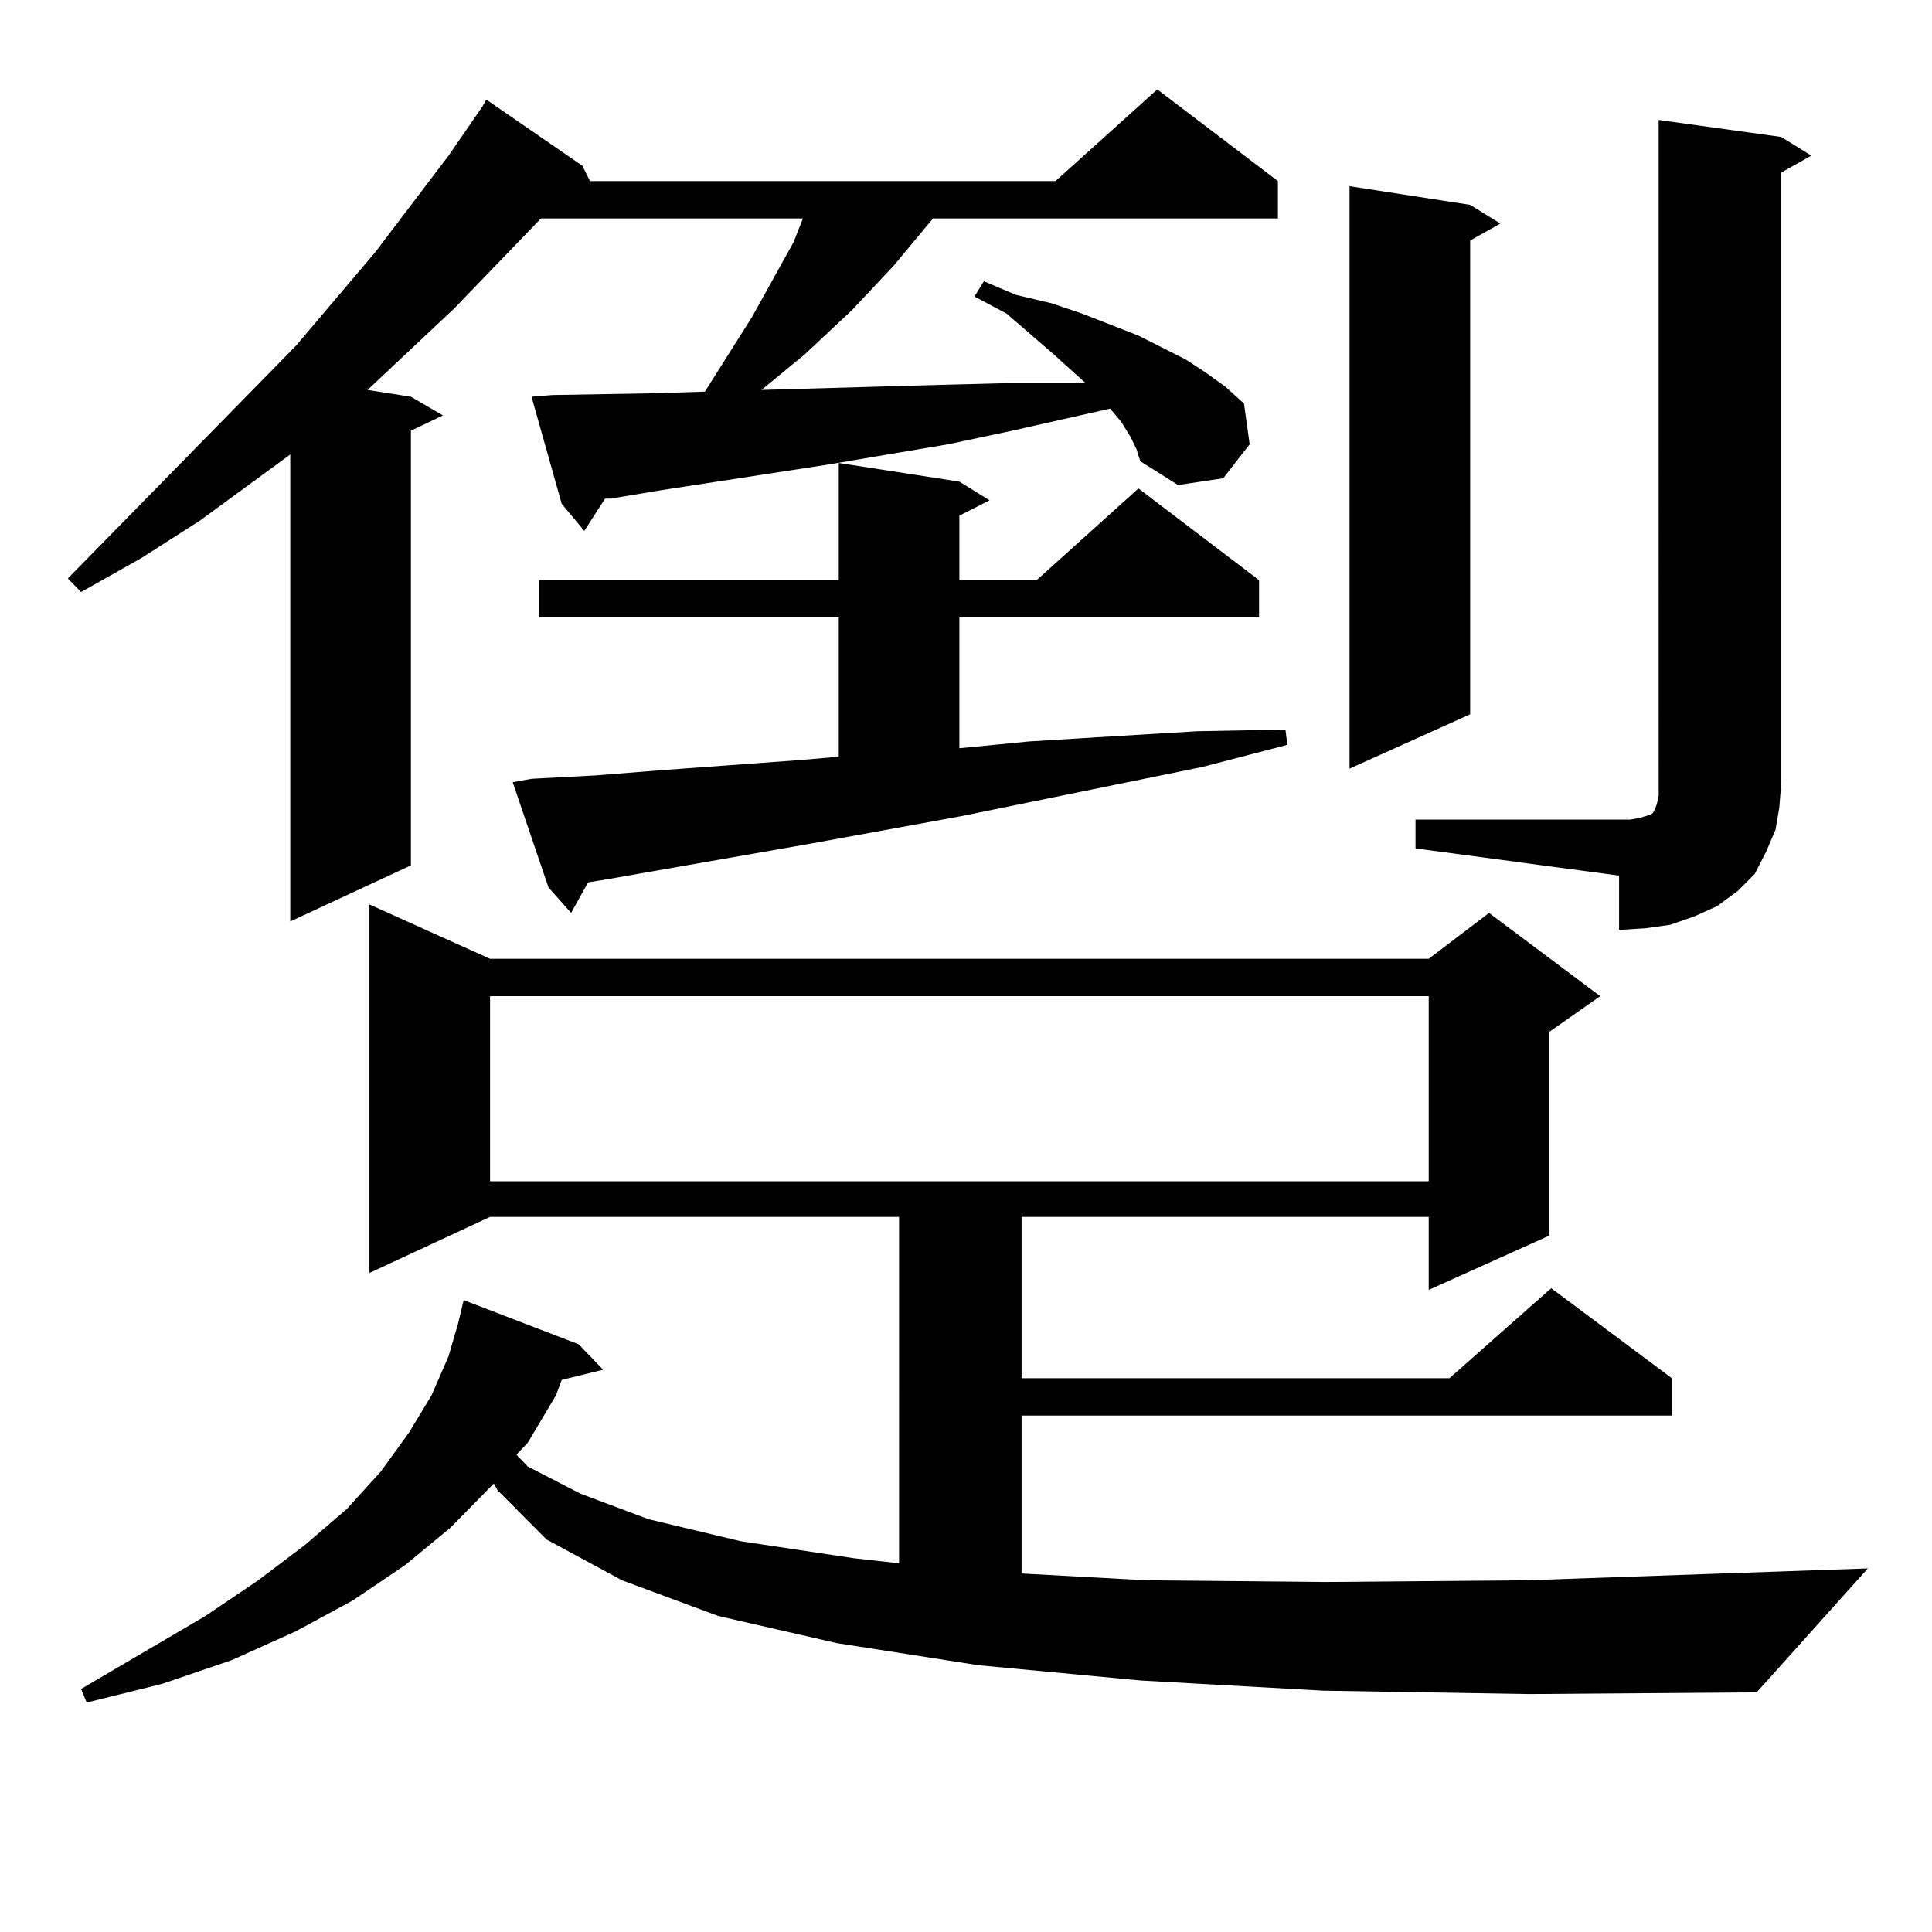 <?xml version="1.0" encoding="utf-8"?>
<!-- Generator: Adobe Illustrator 16.0.0, SVG Export Plug-In . SVG Version: 6.00 Build 0)  -->
<!DOCTYPE svg PUBLIC "-//W3C//DTD SVG 1.1//EN" "http://www.w3.org/Graphics/SVG/1.1/DTD/svg11.dtd">
<svg version="1.1" id="图层_1" xmlns="http://www.w3.org/2000/svg" xmlns:xlink="http://www.w3.org/1999/xlink" x="0px" y="0px"
	 width="1000px" height="1000px" viewBox="0 0 1000 1000" enable-background="new 0 0 1000 1000" xml:space="preserve">
<path d="M585.352,226.449l-4.878-7.91l-5.854-7.031l-50.73,11.426l-33.17,7.031l-62.438,10.547l-85.852,13.184l-26.341,4.395h-2.927
	l-10.731,16.699l-11.707-14.063l-15.609-55.371l10.731-0.879l50.73-0.879l28.292-0.879l24.39-38.672l14.634-26.367l6.829-12.305
	l4.878-12.305H279.994l-44.877,46.582L190.24,201.84l22.438,3.516l16.585,9.668l-16.585,7.91v225l-62.438,29.004V235.238
	l-46.828,34.277l-30.243,19.336l-31.219,17.578l-6.829-7.031l118.046-120.41l40.975-48.34l38.048-50.098l17.561-25.488l1.951-3.516
	l49.755,34.277l3.902,7.91h240.97l52.682-47.461l62.438,47.461v19.336H482.916l-20.487,24.609l-21.463,22.852l-24.39,22.852
	l-22.438,18.457l92.681-2.637l34.146-0.879h35.121h5.854l-16.585-14.941l-24.39-21.094l-16.585-8.789l4.878-7.91l16.585,7.031
	l18.536,4.395l15.609,5.273l29.268,11.426l24.39,12.305l10.731,7.031l9.756,7.031l9.756,8.789l2.927,21.094l-13.658,17.578
	l-23.414,3.516l-19.512-12.305l-1.951-6.152L585.352,226.449z M684.862,875.082l-94.632-5.273l-83.9-7.91l-73.169-11.426
	l-61.462-14.063l-49.755-18.457l-39.023-21.094l-25.365-25.488l-1.951-3.516l-22.438,22.852l-23.414,19.336L182.435,828.5
	l-29.268,15.82l-33.17,14.941l-36.097,12.305l-39.023,9.668l-2.927-7.031l64.389-37.793l27.316-18.457l24.39-18.457l21.463-18.457
	l17.561-19.336l14.634-20.215l11.707-19.336l8.78-20.215l4.878-16.699l2.927-12.305l59.511,22.852l12.683,13.184l-21.463,5.273
	l-2.927,7.91l-14.634,24.609l-5.854,6.152l5.854,6.152l27.316,14.063l35.121,13.184l47.804,11.426l58.535,8.789l23.414,2.637
	V629.867H253.653l-62.438,29.004V468.148l62.438,28.125h485.842l31.219-23.73l57.56,43.066l-26.341,18.457v105.469l-62.438,28.125
	v-37.793H528.768v83.496h221.458l52.682-46.582l62.438,46.582v19.336H528.768v81.738l64.389,3.516l92.681,0.879l104.388-0.879
	l176.581-6.152l-57.56,64.16l-118.046,0.879L684.862,875.082z M253.653,515.609v95.801h485.842v-95.801H253.653z M275.116,403.109
	l33.17-1.758l33.17-2.637l36.097-2.637l36.097-2.637l20.487-1.758v-72.07H279.018v-19.336h155.118v-60.645l62.438,9.668
	l15.609,9.668l-15.609,7.91v33.398h39.999l52.682-47.461l62.438,47.461v19.336H496.574v67.676l36.097-3.516l42.926-2.637
	l43.901-2.637l45.853-0.879l0.976,7.91l-43.901,11.426l-124.875,25.488l-77.071,14.063l-105.363,18.457l-10.731,1.758l-8.78,15.82
	l-11.707-13.184l-18.536-54.492L275.116,403.109z M760.958,106.039l15.609,9.668l-15.609,8.789v245.215l-62.438,28.125V96.371
	L760.958,106.039z M732.666,424.203h111.217l4.878-0.879l2.927-0.879l2.927-0.879l0.976-0.879l0.976-1.758l0.976-2.637l0.976-4.395
	v-6.152V62.094l63.413,8.789l15.609,9.668l-15.609,8.789v316.406l-0.976,12.305l-1.951,11.426l-4.878,11.426l-5.854,11.426
	l-8.78,8.789l-10.731,7.91l-11.707,5.273l-12.683,4.395l-12.683,1.758l-13.658,0.879v-28.125l-105.363-14.063V424.203z"/>
</svg>
